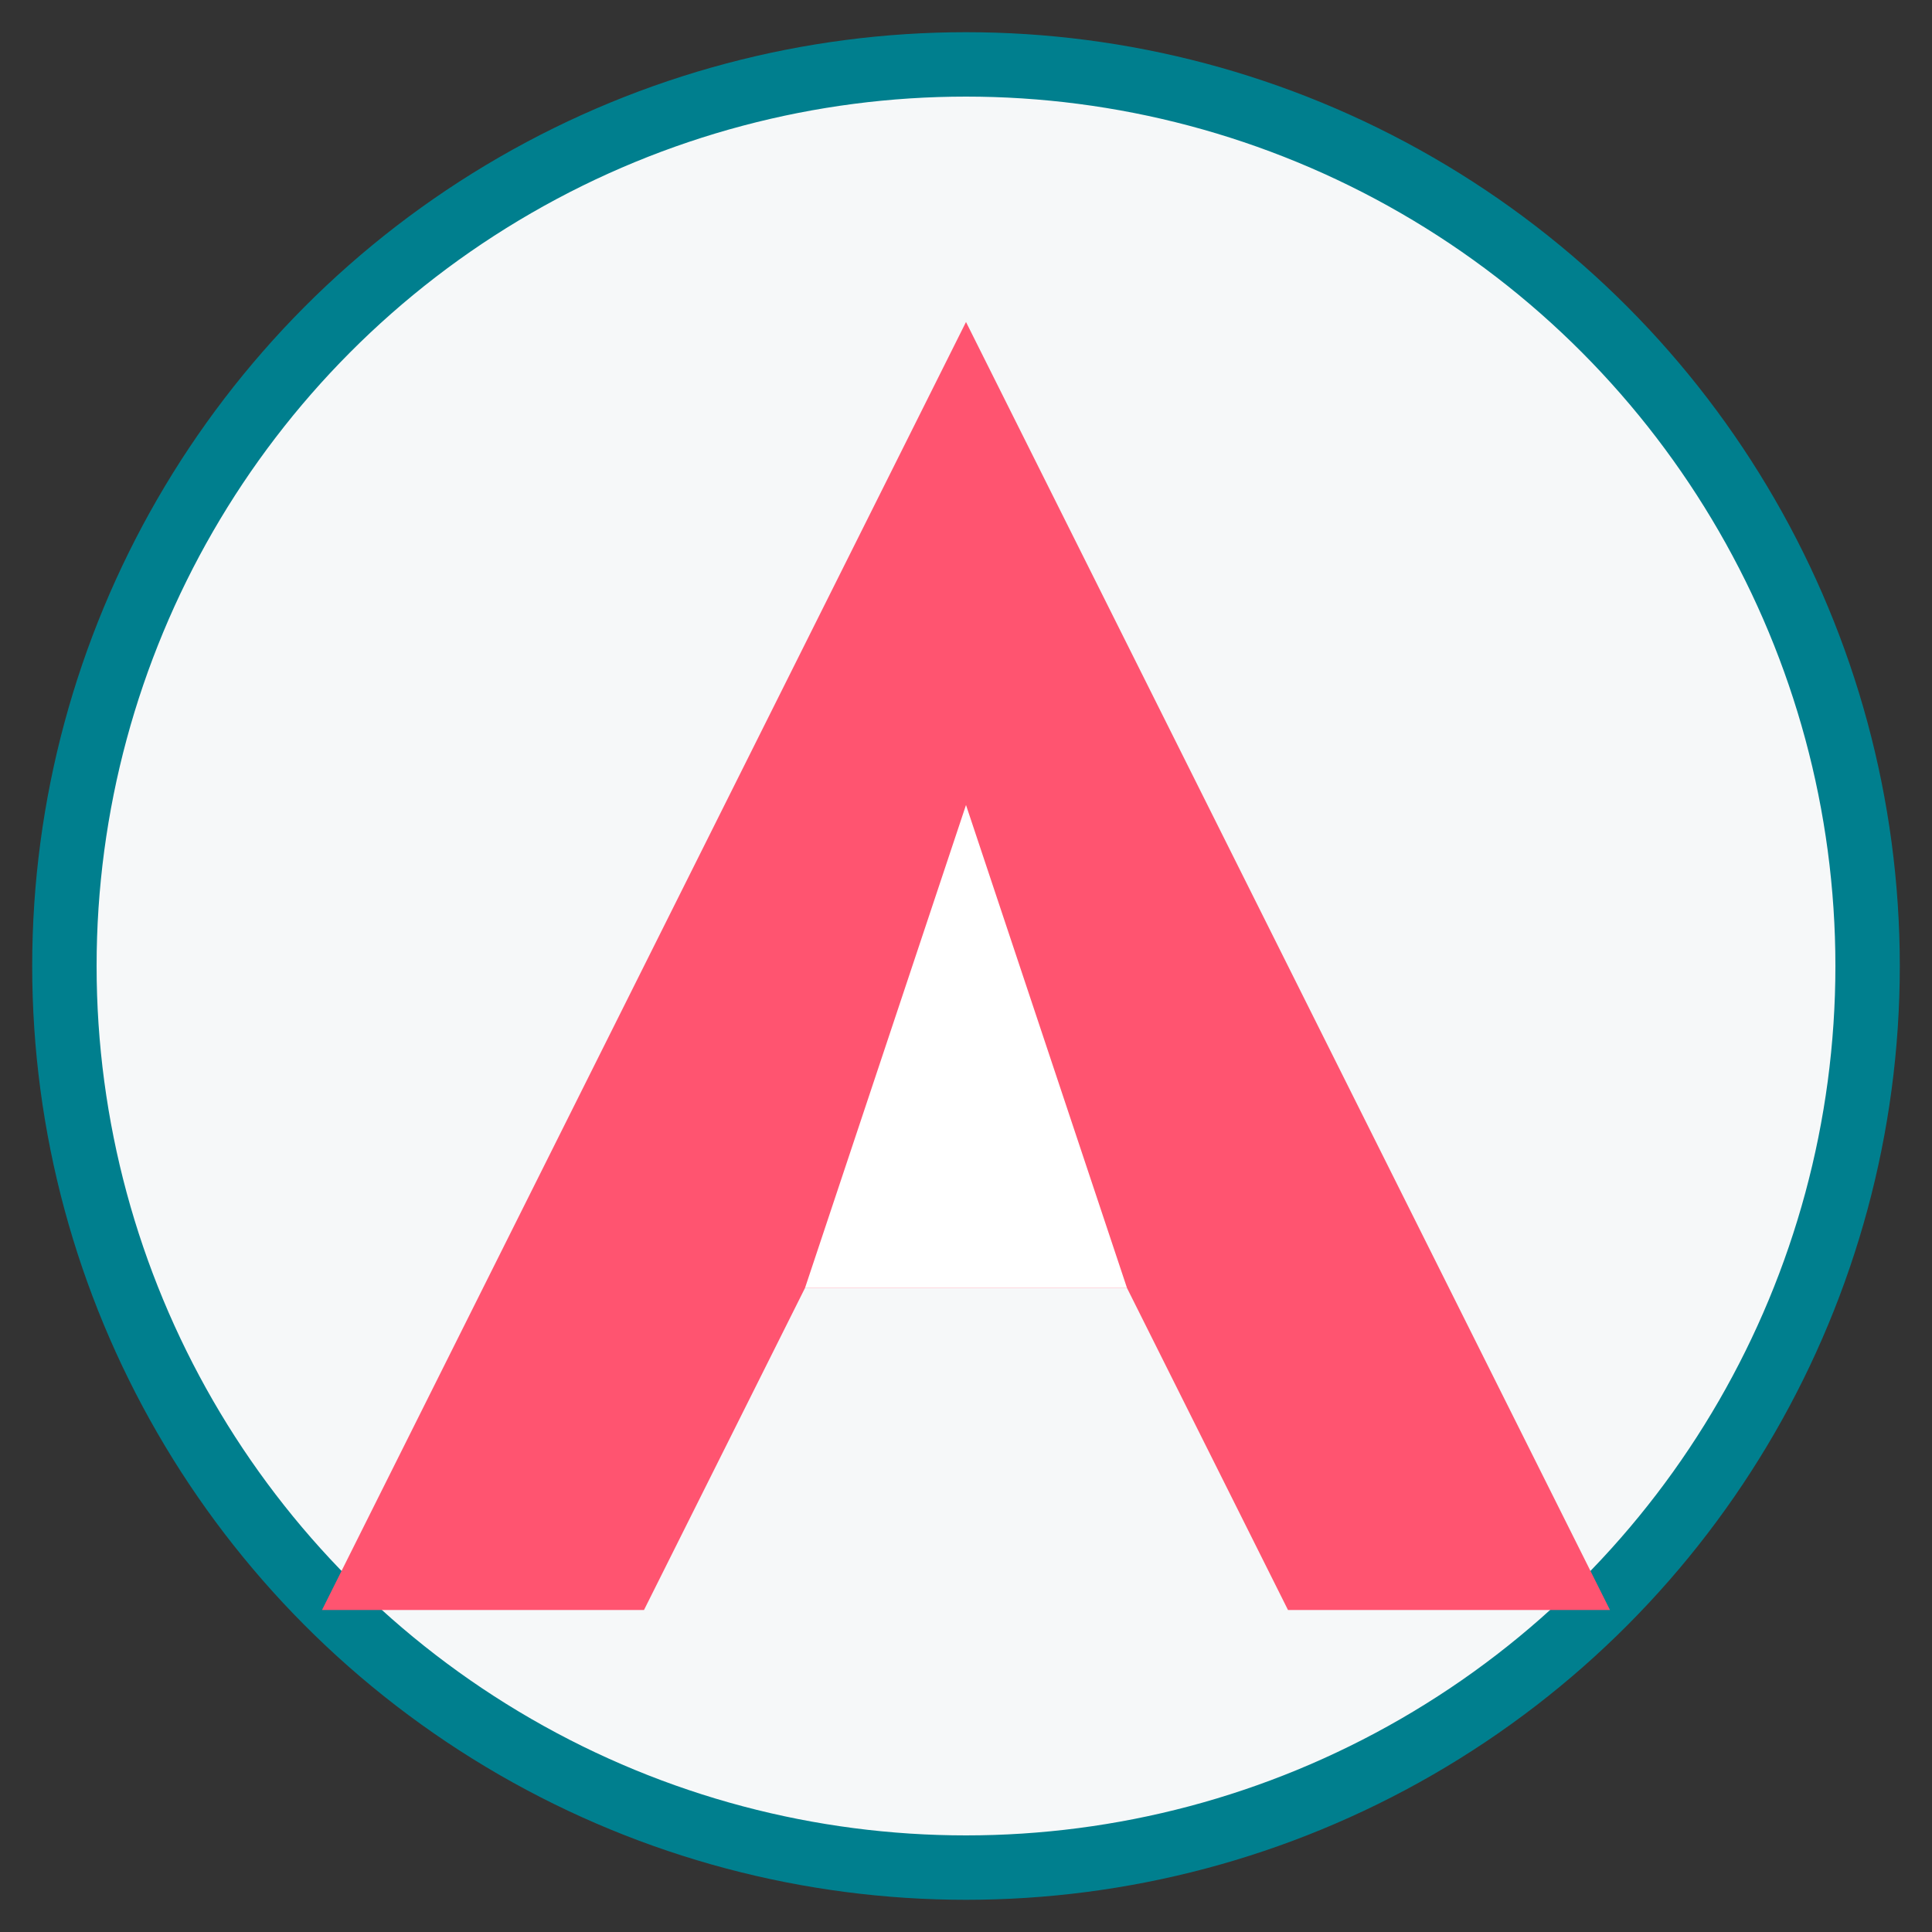 <svg xmlns="http://www.w3.org/2000/svg" viewBox="0 0 60 60" width="60" height="60">
  <rect x="0" y="0" width="60" height="60" fill="#333333" stroke="none"/>
  <!-- Background circle -->
  <circle cx="30" cy="30" r="28" fill="#F6F8F9" stroke="#007F8E" stroke-width="2"/>
  
  <!-- Stylized A -->
  <path d="M30 10 L50 50 L40 50 L35 40 L25 40 L20 50 L10 50 L30 10 Z" fill="#FF5470"/>
  <path d="M30 25 L35 40 L25 40 L30 25 Z" fill="white"/>
</svg> 